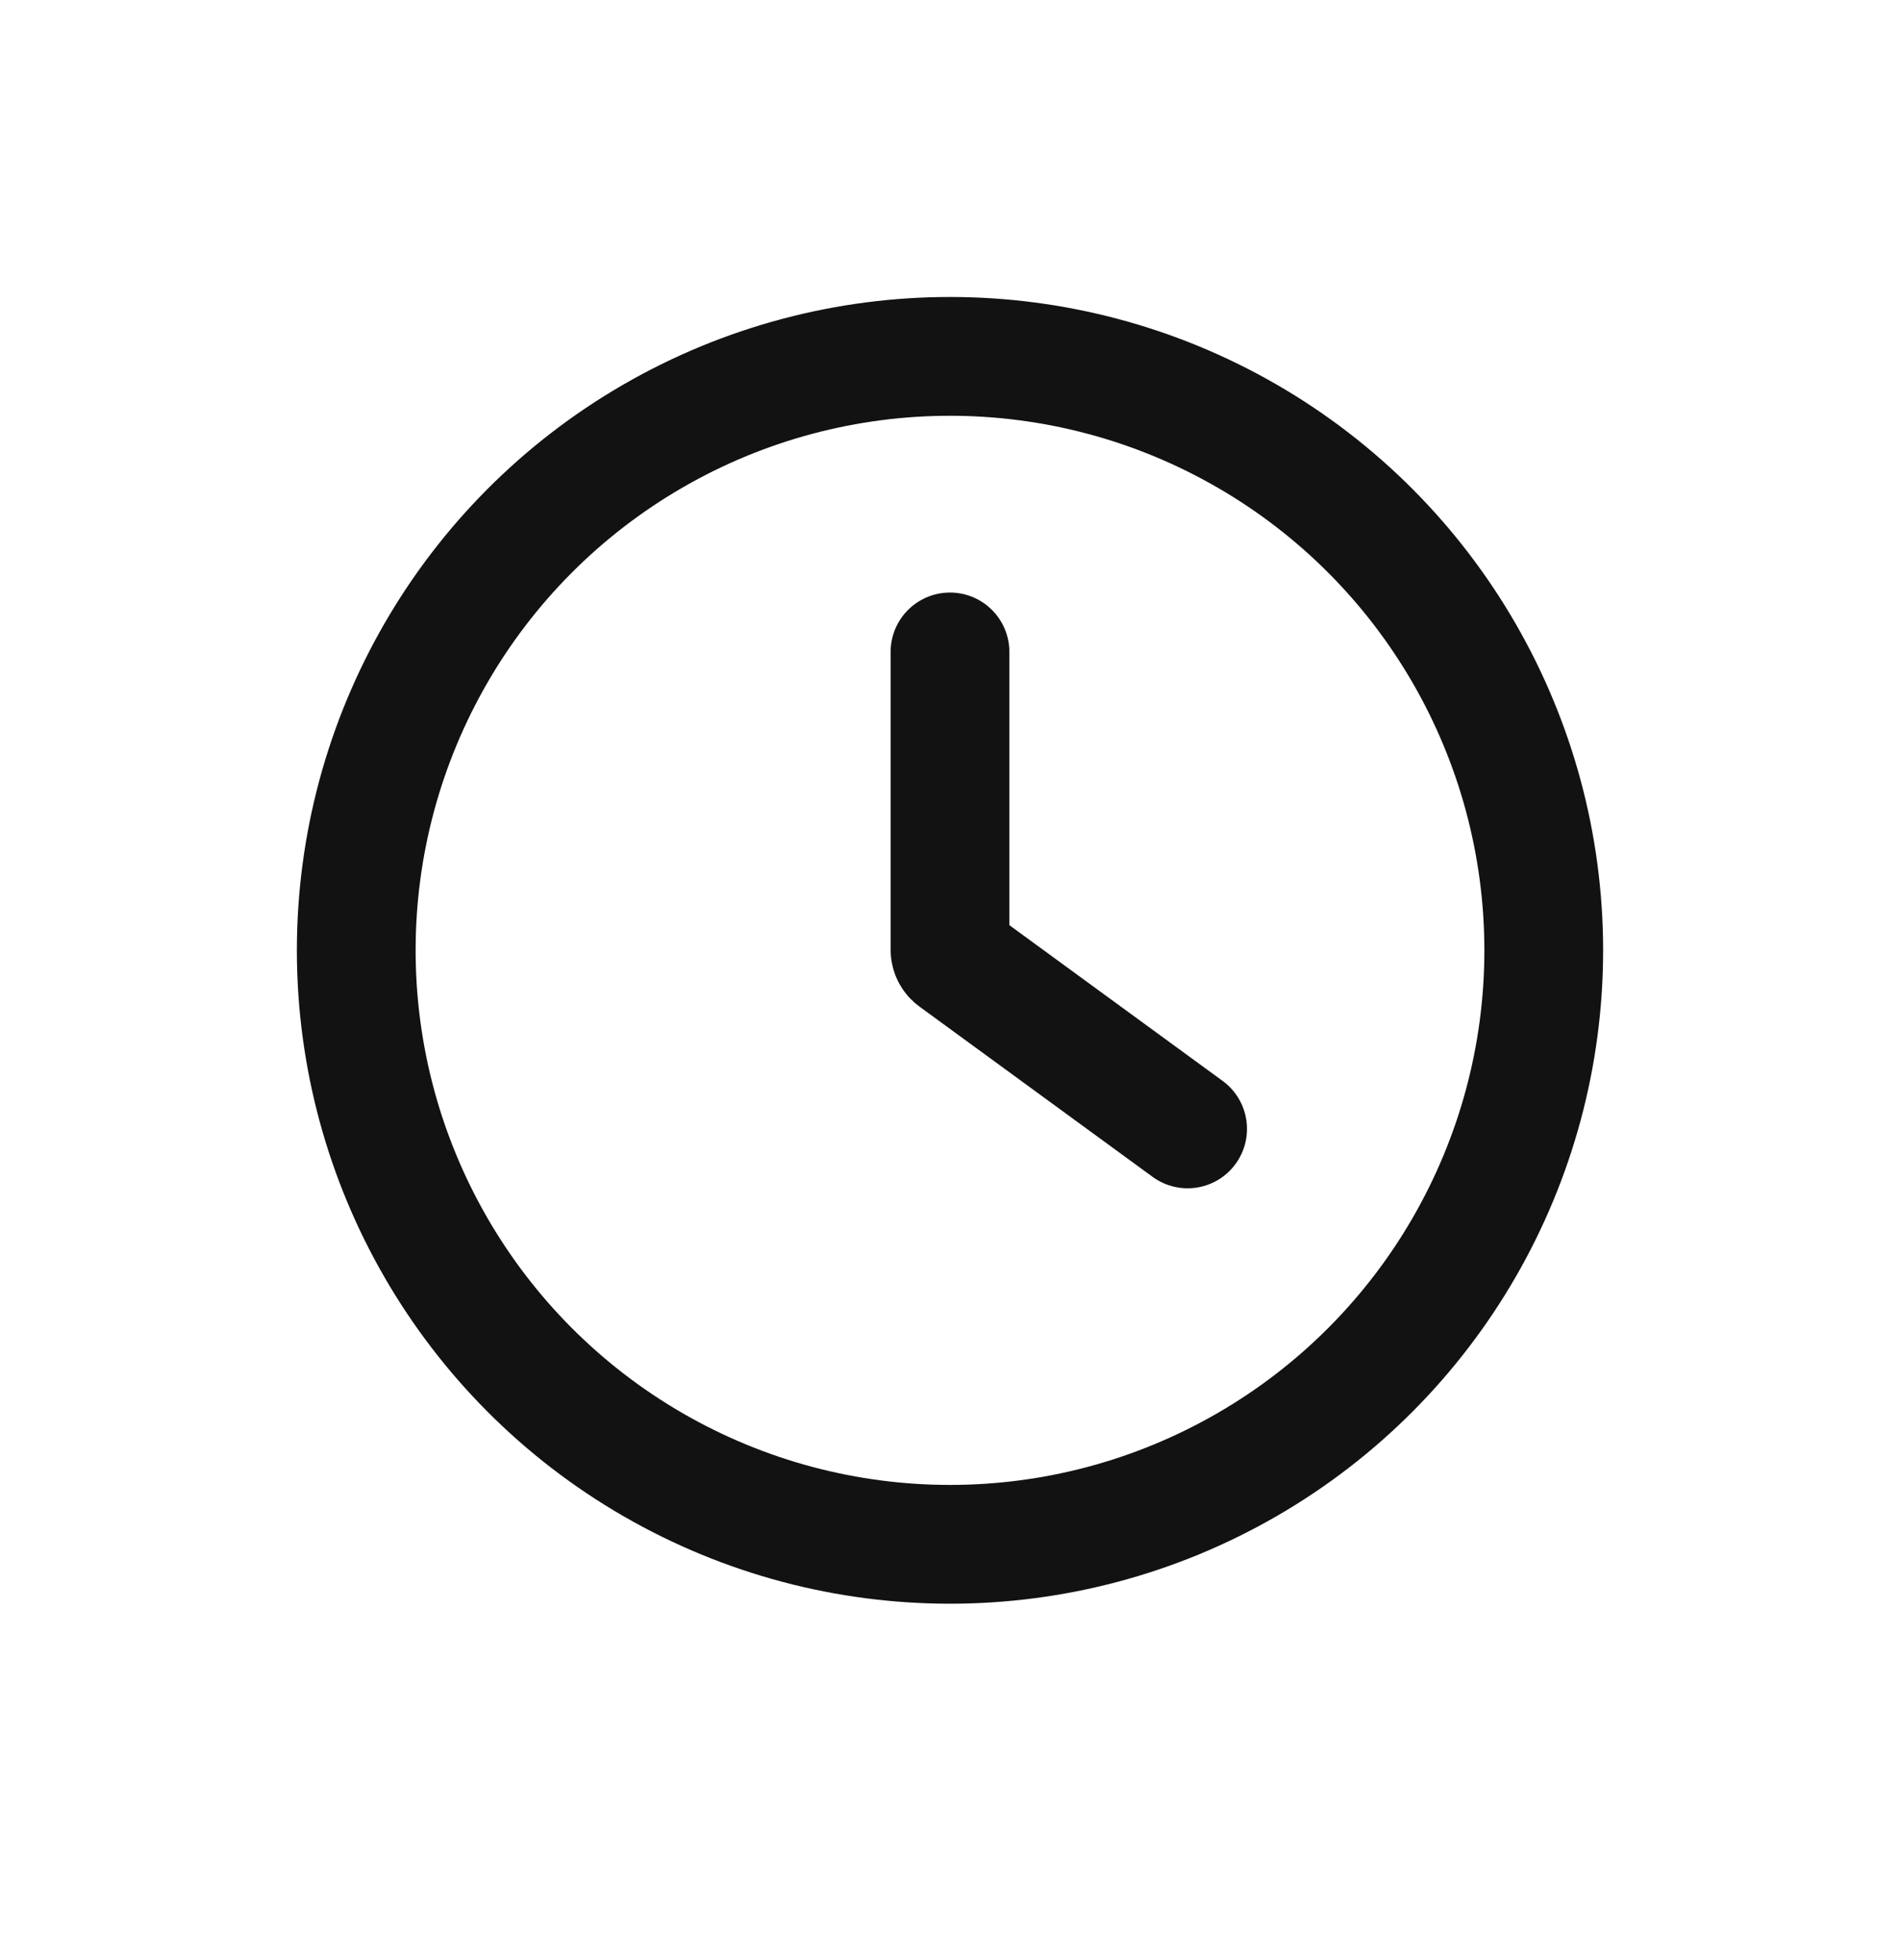 <svg width="32" height="33" viewBox="0 0 32 33" fill="none" xmlns="http://www.w3.org/2000/svg">
<circle cx="16" cy="16" r="10" stroke="#121212" stroke-width="2"/>
<path d="M16 10.976V15.991C16 16.05 16.028 16.105 16.075 16.139L20.002 19.006" stroke="#121212" stroke-width="2" stroke-linecap="round"/>
</svg>
